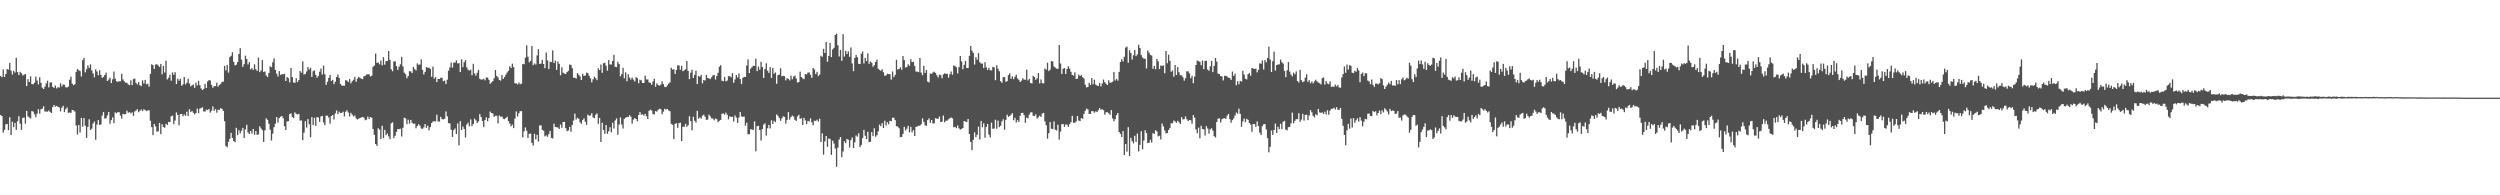 <svg xmlns="http://www.w3.org/2000/svg" width="1920" height="150"><path fill="#4f4f4f" d="M0 58.289h1v30.046H0zM1 59.262h1v29.911H1zM2 53.313h1v48.535H2zM3 59.079h1v40.634H3zM4 56.708h1v38.775H4zM5 53.048h1v42.156H5zM6 53.533h1v46.443H6zM7 48.26h1v41.792H7zM8 54.19h1v49.451H8zM9 57.255h1v36.21H9zM10 54.286h1v43.413H10zM11 55.742h1v38.636H11zM12 44.328h1v55.31H12zM13 55.36h1v37.842H13zM14 57.635h1v31.591H14zM15 55.14h1v39.817H15zM16 56.252h1v43.47H16zM17 57.962h1v32.584H17zM18 57.346h1v32.932H18zM19 56.804h1v38.164H19zM20 66.158h1v18.988H20zM21 60.759h1v28.645H21zM22 62.959h1v27.285H22zM23 58.601h1v32.412H23zM24 64.54h1v20.769H24zM25 64.79h1v20.943H25zM26 63.524h1v24.216H26zM27 58.823h1v31.22H27zM28 61.869h1v25.42H28zM29 64.899h1v18.997H29zM30 59.315h1v27.974H30zM31 63.581h1v20.339H31zM32 67.337h1v16.045H32zM33 68.337h1v13.259H33zM34 66.541h1v19.176H34zM35 64.075h1v21.513H35zM36 62.025h1v23.779H36zM37 67.122h1v17.736H37zM38 63.35h1v22.621H38zM39 63.29h1v23.488H39zM40 66.767h1v15.516H40zM41 67.493h1v13.088H41zM42 65.673h1v16.228H42zM43 67.873h1v13.438H43zM44 66.95h1v15.111H44zM45 67.289h1v15.154H45zM46 63.956h1v21.584H46zM47 66.426h1v16.313H47zM48 64.874h1v16.361H48zM49 65.055h1v21.057H49zM50 67.037h1v16.823H50zM51 67.172h1v15.294H51zM52 66.49h1v20.167H52zM53 61.235h1v25.157H53zM54 58.896h1v27.803H54zM55 64.268h1v20.149H55zM56 65.357h1v19.371H56zM57 64.693h1v21.016H57zM58 55.268h1v41.154H58zM59 52.956h1v50.339H59zM60 53.97h1v42.071H60zM61 54.641h1v47.086H61zM62 58.759h1v31.79H62zM63 46.255h1v51.009H63zM64 44.488h1v46.191H64zM65 55.554h1v41.016H65zM66 53.176h1v52.71H66zM67 50.166h1v47.329H67zM68 52.126h1v39.451H68zM69 49.42h1v50.38H69zM70 54.023h1v44.761H70zM71 56.358h1v38.492H71zM72 59.347h1v33.967H72zM73 53.229h1v54.102H73zM74 54.879h1v40.746H74zM75 57.825h1v34.404H75zM76 53.934h1v42.042H76zM77 57.543h1v38.004H77zM78 59.821h1v28.975H78zM79 59.047h1v27.045H79zM80 57.534h1v33.552H80zM81 55.767h1v35.017H81zM82 62.192h1v26.411H82zM83 61.082h1v24.864H83zM84 59.615h1v35.429H84zM85 63.817h1v28.441H85zM86 60.938h1v29.217H86zM87 54.957h1v39.609H87zM88 60.411h1v25.846H88zM89 62.391h1v24.63H89zM90 62.835h1v23.298H90zM91 62.407h1v23.742H91zM92 62.395h1v26.315H92zM93 56.696h1v34.445H93zM94 61.054h1v26.32H94zM95 62.512h1v25.365H95zM96 63.457h1v24.111H96zM97 63.577h1v21.437H97zM98 64.794h1v21.792H98zM99 65.426h1v20.714H99zM100 61.681h1v25.436H100zM101 65.316h1v20.975H101zM102 60.791h1v28.178H102zM103 60.331h1v25.296H103zM104 63.634h1v21.302H104zM105 64.847h1v18.986H105zM106 63.078h1v23.159H106zM107 65.497h1v19.593H107zM108 66.14h1v17.94H108zM109 61.72h1v23.674H109zM110 64.08h1v19.842H110zM111 61.386h1v23.209H111zM112 64.73h1v20.444H112zM113 64.311h1v20.536H113zM114 66.563h1v18.08H114zM115 56.696h1v36.038H115zM116 49.448h1v48.212H116zM117 50.015h1v53.786H117zM118 52.936h1v42.277H118zM119 49.567h1v47.503H119zM120 49.281h1v51.877H120zM121 50.205h1v50.618H121zM122 51.363h1v42.985H122zM123 49.072h1v53.944H123zM124 57.083h1v38.373H124zM125 50.565h1v47.011H125zM126 55.719h1v42.38H126zM127 46.571h1v48.494H127zM128 60.956h1v35.015H128zM129 59.77h1v33.882H129zM130 57.42h1v36.374H130zM131 62.013h1v27.292H131zM132 55.609h1v33.149H132zM133 57.452h1v37.869H133zM134 55.451h1v37.143H134zM135 64.556h1v21.744H135zM136 60.388h1v27.913H136zM137 61.929h1v34.303H137zM138 60.544h1v27.093H138zM139 65.804h1v21.689H139zM140 64.799h1v24.427H140zM141 59.111h1v28.801H141zM142 64.822h1v24.152H142zM143 63.517h1v22.298H143zM144 60.532h1v28.606H144zM145 64.156h1v19.783H145zM146 66.264h1v19.824H146zM147 65.517h1v19.677H147zM148 64.886h1v21.74H148zM149 67.408h1v20.472H149zM150 63.403h1v23.365H150zM151 65.602h1v17.784H151zM152 62.057h1v24.937H152zM153 65.373h1v18.084H153zM154 67.868h1v15.09H154zM155 69.161h1v13.239H155zM156 68.182h1v17.427H156zM157 64.474h1v21.142H157zM158 67.564h1v16.532H158zM159 62.531h1v22.069H159zM160 61.471h1v22.186H160zM161 61.789h1v24.669H161zM162 65.17h1v19.876H162zM163 67.365h1v14.388H163zM164 66.174h1v18.92H164zM165 66.122h1v17.626H165zM166 63.526h1v22.98H166zM167 66.543h1v17.755H167zM168 65.229h1v19.13H168zM169 64.375h1v18.647H169zM170 62.874h1v20.78H170zM171 62.702h1v22.467H171zM172 50.601h1v42.483H172zM173 54.018h1v58.169H173zM174 49.828h1v63.26H174zM175 55.74h1v53.15H175zM176 43.863h1v62.76H176zM177 42.858h1v59.203H177zM178 40.096h1v65.818H178zM179 47.447h1v60.886H179zM180 50.235h1v58.913H180zM181 49.738h1v48.421H181zM182 47.655h1v56.146H182zM183 41.434h1v58.608H183zM184 36.983h1v65.454H184zM185 45.781h1v54.683H185zM186 51.357h1v46.869H186zM187 49.249h1v56.805H187zM188 42.755h1v56.66H188zM189 45.332h1v50.494H189zM190 49.436h1v52.234H190zM191 47.704h1v55.193H191zM192 53.323h1v47.21H192zM193 52.318h1v50.302H193zM194 53.661h1v45.404H194zM195 49.4h1v54.088H195zM196 53.128h1v47.48H196zM197 54.469h1v49.059H197zM198 44.254h1v58.997H198zM199 55.392h1v41.582H199zM200 54.121h1v44.546H200zM201 46.115h1v53.891H201zM202 55.332h1v53.658H202zM203 54.817h1v45.296H203zM204 57.937h1v32.953H204zM205 59.175h1v32.9H205zM206 55.989h1v39.014H206zM207 50.871h1v48.716H207zM208 51.611h1v56.251H208zM209 47.832h1v54.809H209zM210 44.746h1v52.872H210zM211 53.712h1v41.286H211zM212 56.564h1v33.351H212zM213 58.756h1v35.386H213zM214 54.639h1v36.024H214zM215 57.523h1v32.106H215zM216 57.003h1v32.06H216zM217 57.097h1v33.731H217zM218 56.609h1v40.307H218zM219 62.201h1v37.627H219zM220 59.122h1v34.214H220zM221 60.061h1v32.955H221zM222 63.281h1v24.388H222zM223 52.194h1v34.843H223zM224 59.166h1v30.655H224zM225 63.332h1v27.386H225zM226 63.659h1v22.646H226zM227 59.981h1v27.384H227zM228 63.091h1v24.825H228zM229 61.501h1v25.96H229zM230 54.492h1v38.109H230zM231 55.811h1v36.651H231zM232 47.163h1v60.437H232zM233 57.202h1v44.685H233zM234 56.776h1v36.258H234zM235 54.895h1v43.099H235zM236 51.514h1v39.927H236zM237 53.391h1v42.09H237zM238 51.965h1v53.514H238zM239 59.058h1v30.945H239zM240 54.684h1v41.431H240zM241 54.133h1v36.354H241zM242 57.426h1v39.226H242zM243 59.722h1v30.165H243zM244 58.321h1v32.01H244zM245 55.087h1v38.505H245zM246 52.625h1v36.864H246zM247 57.317h1v31.652H247zM248 50.375h1v43.683H248zM249 57.019h1v39.016H249zM250 65.181h1v23.578H250zM251 62.84h1v26.031H251zM252 59.848h1v30.433H252zM253 57.566h1v37.423H253zM254 62.167h1v26.903H254zM255 61.354h1v27.013H255zM256 64.622h1v27.189H256zM257 62.778h1v24.36H257zM258 59.111h1v25.738H258zM259 57.255h1v30.375H259zM260 59.809h1v25.928H260zM261 64.451h1v22.412H261zM262 65.765h1v20.909H262zM263 65.76h1v19.977H263zM264 65.84h1v23.575H264zM265 61.604h1v24.184H265zM266 61.853h1v22.85H266zM267 63.034h1v23.39H267zM268 60.736h1v28.737H268zM269 63.977h1v22.699H269zM270 62.357h1v25.708H270zM271 61.246h1v28.183H271zM272 58.981h1v29.762H272zM273 62.826h1v28.107H273zM274 60.425h1v31.387H274zM275 59.003h1v32.257H275zM276 59.814h1v30.764H276zM277 60.406h1v29.794H277zM278 60.791h1v29.025H278zM279 58.607h1v31.806H279zM280 58.193h1v34.193H280zM281 57.227h1v34.676H281zM282 57.104h1v32.422H282zM283 57.088h1v34.333H283zM284 58.747h1v31.101H284zM285 58.145h1v32.25H285zM286 51.26h1v47.78H286zM287 50.313h1v53.198H287zM288 41.114h1v69.549H288zM289 48.257h1v63.747H289zM290 48.001h1v50.529H290zM291 49.388h1v50.14H291zM292 46.502h1v60.174H292zM293 50.175h1v46.425H293zM294 43.856h1v62.268H294zM295 49.681h1v50.112H295zM296 46.941h1v56.869H296zM297 46.818h1v55.697H297zM298 39.153h1v65.562H298zM299 45.987h1v60.952H299zM300 53.263h1v41.463H300zM301 54.668h1v39.304H301zM302 47.145h1v58.972H302zM303 47.092h1v57.228H303zM304 50.716h1v50.561H304zM305 53.712h1v45.413H305zM306 51.26h1v47.984H306zM307 49.413h1v49.391H307zM308 43.627h1v61.165H308zM309 51.009h1v47.15H309zM310 55.82h1v34.559H310zM311 57.051h1v33.944H311zM312 60.125h1v35.191H312zM313 58.436h1v33.484H313zM314 54.609h1v40.309H314zM315 54.9h1v37.203H315zM316 56.106h1v38.096H316zM317 51.343h1v43.756H317zM318 53.08h1v41.854H318zM319 54.142h1v44.344H319zM320 48.713h1v48.098H320zM321 49.743h1v45.697H321zM322 49.489h1v46.99H322zM323 45.58h1v53.053H323zM324 53.675h1v45.317H324zM325 57.211h1v40.627H325zM326 55.268h1v39.945H326zM327 51.524h1v46.667H327zM328 52.023h1v44.495H328zM329 52.043h1v48.098H329zM330 52.883h1v44.74H330zM331 58.997h1v35.454H331zM332 51.128h1v42.254H332zM333 60.34h1v32.767H333zM334 59.251h1v34.044H334zM335 63.043h1v25.019H335zM336 60.553h1v32.806H336zM337 60.695h1v32.669H337zM338 59.761h1v30.007H338zM339 59.729h1v31.749H339zM340 62.384h1v29.32H340zM341 61.837h1v29.403H341zM342 64.449h1v21.179H342zM343 61.226h1v28.1H343zM344 54.325h1v40.188H344zM345 51.839h1v42.973H345zM346 48.008h1v51.639H346zM347 51.894h1v53.246H347zM348 48.063h1v51.863H348zM349 48.072h1v50.588H349zM350 46.333h1v56.651H350zM351 48.681h1v46.088H351zM352 48.521h1v63.163H352zM353 55.355h1v37.675H353zM354 45.497h1v54.401H354zM355 51.574h1v45.539H355zM356 47.832h1v51.208H356zM357 46.186h1v59.46H357zM358 51.707h1v43.969H358zM359 53.558h1v40.648H359zM360 54.185h1v42.875H360zM361 53.499h1v38.196H361zM362 57.729h1v39.176H362zM363 49.024h1v46.265H363zM364 56.344h1v34.818H364zM365 58.092h1v34.266H365zM366 55.861h1v38.709H366zM367 53.666h1v39.551H367zM368 60.448h1v27.192H368zM369 61.169h1v28.675H369zM370 61.038h1v31.836H370zM371 60.544h1v37.082H371zM372 61.716h1v30.483H372zM373 59.48h1v30.641H373zM374 59.612h1v33.502H374zM375 61.297h1v29.325H375zM376 64.357h1v21.371H376zM377 63.302h1v23.55H377zM378 62.315h1v24.898H378zM379 60.132h1v29.577H379zM380 53.776h1v35.177H380zM381 58.28h1v30.595H381zM382 59.427h1v35.326H382zM383 61.423h1v27.297H383zM384 61.913h1v27.748H384zM385 57.628h1v31.845H385zM386 60.629h1v30.485H386zM387 59.134h1v32.408H387zM388 57.335h1v33.307H388zM389 55.689h1v33.978H389zM390 54.362h1v38.656H390zM391 50.91h1v43.971H391zM392 52.215h1v44.786H392zM393 48.912h1v46.802H393zM394 51.576h1v46.832H394zM395 63.952h1v27.169H395zM396 64.059h1v21.529H396zM397 64.801h1v24.672H397zM398 63.405h1v23.626H398zM399 64.7h1v20.682H399zM400 64.229h1v21.11H400zM401 49.109h1v56.418H401zM402 49.372h1v51.492H402zM403 44.309h1v53.566H403zM404 34.797h1v65.612H404zM405 43.522h1v62.387H405zM406 47.914h1v54.862H406zM407 46.804h1v55.789H407zM408 35.33h1v74.411H408zM409 50.095h1v61.717H409zM410 48.738h1v54.026H410zM411 49.635h1v57.407H411zM412 42.524h1v61.023H412zM413 37.733h1v71.018H413zM414 49.081h1v47.281H414zM415 48.784h1v47.498H415zM416 45.996h1v53.754H416zM417 49.168h1v51.273H417zM418 52.357h1v52.392H418zM419 40.269h1v63.726H419zM420 46.346h1v58.698H420zM421 52.984h1v49.979H421zM422 47.353h1v53.22H422zM423 47.665h1v58.233H423zM424 38.72h1v67.615H424zM425 48.438h1v46.546H425zM426 46.609h1v50.952H426zM427 53.643h1v44.083H427zM428 47.227h1v50.744H428zM429 49.033h1v49.975H429zM430 57.813h1v37.83H430zM431 51.698h1v46.498H431zM432 55.808h1v37.864H432zM433 56.525h1v37.047H433zM434 56.82h1v41.609H434zM435 55.28h1v45.418H435zM436 54.362h1v45.839H436zM437 49.615h1v47.81H437zM438 49.823h1v51.401H438zM439 52.343h1v43.596H439zM440 59.683h1v32.927H440zM441 59.697h1v27.553H441zM442 60.363h1v31.444H442zM443 56.138h1v34.312H443zM444 57.433h1v33.873H444zM445 58.72h1v35.171H445zM446 61.441h1v33.66H446zM447 56.701h1v35.507H447zM448 58.344h1v32.529H448zM449 57.896h1v35.587H449zM450 55.746h1v40.137H450zM451 56.17h1v31.845H451zM452 58.193h1v30.732H452zM453 60.091h1v28.542H453zM454 63.222h1v23.719H454zM455 60.91h1v29.286H455zM456 58.841h1v31.879H456zM457 60.045h1v28H457zM458 61.53h1v25.537H458zM459 52.462h1v42.607H459zM460 53.815h1v36.766H460zM461 49.567h1v59.416H461zM462 55.914h1v38.352H462zM463 48.592h1v51.188H463zM464 48.161h1v54.603H464zM465 50.466h1v45.521H465zM466 54.256h1v48.567H466zM467 46.056h1v54.816H467zM468 49.443h1v48.265H468zM469 49.585h1v52.078H469zM470 46.818h1v47.478H470zM471 42.105h1v56.601H471zM472 51.308h1v41.218H472zM473 51.583h1v39.37H473zM474 47.427h1v56.029H474zM475 49.162h1v46.562H475zM476 58.619h1v31.595H476zM477 56.976h1v38.643H477zM478 52.055h1v46.683H478zM479 60.102h1v31.247H479zM480 55.575h1v34.788H480zM481 62.359h1v27.537H481zM482 57.024h1v32.769H482zM483 59.621h1v28.858H483zM484 61.075h1v28.551H484zM485 59.56h1v35.381H485zM486 61.141h1v30.703H486zM487 62.556h1v28.171H487zM488 59.246h1v32.154H488zM489 60.1h1v33.124H489zM490 63.94h1v24.395H490zM491 61.251h1v24.793H491zM492 61.732h1v26.384H492zM493 63.748h1v24.054H493zM494 63.766h1v25.084H494zM495 58.054h1v29.416H495zM496 60.995h1v28.274H496zM497 61.038h1v30.355H497zM498 63.302h1v21.799H498zM499 63.65h1v20.645H499zM500 65.099h1v19.796H500zM501 62.583h1v24.894H501zM502 60.539h1v27.409H502zM503 66.591h1v18.73H503zM504 64.021h1v21.733H504zM505 65.282h1v19.075H505zM506 65.769h1v17.745H506zM507 65.016h1v18.874H507zM508 62.455h1v25.29H508zM509 64.6h1v21.099H509zM510 66.714h1v16.855H510zM511 66.904h1v17.212H511zM512 65.6h1v18.073H512zM513 64.22h1v20.52H513zM514 63.29h1v22.138H514zM515 52.039h1v43.053H515zM516 53.432h1v42.339H516zM517 53.139h1v53.756H517zM518 56.76h1v38.405H518zM519 53.721h1v40.84H519zM520 50.13h1v48.08H520zM521 50.299h1v44.303H521zM522 53.503h1v40.691H522zM523 50.51h1v57.826H523zM524 54.68h1v42.641H524zM525 54.005h1v43.323H525zM526 53.172h1v41.925H526zM527 46.861h1v50.51H527zM528 54.485h1v41.607H528zM529 60.752h1v28.51H529zM530 55.824h1v37.217H530zM531 53.579h1v46.464H531zM532 59.882h1v29.842H532zM533 57.481h1v35.26H533zM534 54.211h1v39.915H534zM535 64.568h1v20.591H535zM536 58.369h1v32.815H536zM537 58.914h1v31.27H537zM538 57.372h1v33.761H538zM539 64h1v24.823H539zM540 61.418h1v26.658H540zM541 61.828h1v27.764H541zM542 57.523h1v34.557H542zM543 59.802h1v32.067H543zM544 60.253h1v27.787H544zM545 60.748h1v28.65H545zM546 59.322h1v31.492H546zM547 57.916h1v33.165H547zM548 57.534h1v34.905H548zM549 61.006h1v30.039H549zM550 58.356h1v33.188H550zM551 55.916h1v37.935H551zM552 51.256h1v41.495H552zM553 50.068h1v42.023H553zM554 62.013h1v25.399H554zM555 62.379h1v24.747H555zM556 59.07h1v29H556zM557 62.455h1v24.01H557zM558 61.828h1v26.324H558zM559 58.445h1v33.179H559zM560 58.548h1v30.79H560zM561 59.347h1v30.501H561zM562 56.147h1v33.545H562zM563 63.577h1v29.753H563zM564 60.979h1v27.693H564zM565 57.61h1v32.694H565zM566 59.507h1v34.93H566zM567 56.451h1v33.788H567zM568 60.718h1v25.287H568zM569 64.552h1v24.797H569zM570 59.761h1v30.005H570zM571 59.065h1v30.446H571zM572 59.068h1v37.508H572zM573 50.356h1v43.838H573zM574 45.591h1v57.48H574zM575 56.14h1v46.965H575zM576 52.753h1v46.397H576zM577 51.588h1v47.867H577zM578 50.462h1v49.313H578zM579 50.652h1v42.605H579zM580 45h1v71.243H580zM581 54.609h1v42.371H581zM582 51.084h1v45.523H582zM583 53.471h1v46.434H583zM584 47.461h1v60.449H584zM585 51.448h1v47.684H585zM586 59.889h1v35.866H586zM587 53.02h1v41.723H587zM588 48.578h1v55.569H588zM589 54.339h1v44.166H589zM590 55.984h1v39.986H590zM591 51.544h1v47.077H591zM592 59.782h1v32.58H592zM593 52.219h1v42.994H593zM594 56.557h1v36.233H594zM595 55.669h1v38.18H595zM596 64.38h1v23.497H596zM597 57.722h1v31.277H597zM598 57.305h1v33.424H598zM599 52.453h1v40.341H599zM600 58.532h1v32.325H600zM601 58.276h1v31.131H601zM602 58.477h1v31.279H602zM603 61.688h1v33.25H603zM604 59.992h1v32.051H604zM605 60.642h1v25.466H605zM606 61.768h1v30.094H606zM607 58.104h1v31.799H607zM608 60.862h1v27.853H608zM609 58.793h1v30.732H609zM610 57.99h1v34.081H610zM611 60.244h1v32.648H611zM612 63.432h1v25.985H612zM613 62.975h1v25.168H613zM614 55.055h1v36.162H614zM615 59.134h1v31.666H615zM616 60.217h1v35.791H616zM617 60.835h1v29.709H617zM618 56.879h1v35.587H618zM619 57.088h1v38.272H619zM620 55.689h1v37.157H620zM621 55.65h1v37.675H621zM622 57.383h1v33.513H622zM623 59.761h1v34.241H623zM624 52.199h1v44.024H624zM625 53.371h1v39.316H625zM626 56.841h1v36.07H626zM627 55.165h1v36.777H627zM628 58.484h1v34.912H628zM629 57.349h1v33.864H629zM630 42.794h1v66.308H630zM631 43.613h1v58.812H631zM632 37.479h1v81.286H632zM633 40.656h1v67.967H633zM634 32.201h1v72.257H634zM635 47.461h1v65.354H635zM636 42.966h1v63.33H636zM637 32.851h1v74.012H637zM638 43.819h1v75.102H638zM639 37.917h1v70.174H639zM640 36.692h1v73.525H640zM641 26.905h1v87.15H641zM642 25.832h1v102.266H642zM643 34.785h1v78.638H643zM644 43.378h1v63.834H644zM645 38.383h1v66.903H645zM646 46.699h1v73.958H646zM647 26.214h1v90.149H647zM648 43.417h1v65.118H648zM649 39.086h1v70.831H649zM650 41.496h1v65.212H650zM651 39.416h1v67.883H651zM652 43.609h1v69.645H652zM653 36.429h1v71.224H653zM654 48.743h1v56.835H654zM655 54.664h1v59.021H655zM656 44.472h1v64.903H656zM657 42.167h1v61.863H657zM658 43.927h1v61.055H658zM659 49.024h1v53.339H659zM660 49.216h1v63.85H660zM661 41.274h1v70.028H661zM662 39.574h1v66.519H662zM663 48.754h1v50.996H663zM664 44.396h1v59.833H664zM665 46.907h1v59.876H665zM666 40.979h1v60.261H666zM667 48.985h1v60.186H667zM668 47.211h1v61.63H668zM669 48.111h1v53.36H669zM670 51.267h1v53.353H670zM671 50.006h1v48.531H671zM672 47.548h1v57.395H672zM673 45.827h1v58.032H673zM674 52.801h1v48.08H674zM675 53.638h1v41.996H675zM676 54.366h1v42.534H676zM677 53.199h1v41.376H677zM678 55.49h1v42.847H678zM679 58.161h1v34.52H679zM680 57.882h1v38.528H680zM681 56.625h1v37.258H681zM682 56.868h1v38.576H682zM683 56.987h1v35.818H683zM684 61.118h1v31.962H684zM685 54.9h1v35.532H685zM686 59.175h1v31.238H686zM687 57.493h1v34.82H687zM688 45.911h1v50.998H688zM689 53.359h1v43.873H689zM690 52.979h1v45.509H690zM691 51.702h1v53.612H691zM692 53.524h1v51.657H692zM693 43.046h1v59.776H693zM694 46.122h1v51.282H694zM695 51.874h1v48.309H695zM696 51.379h1v47.459H696zM697 49.372h1v47.242H697zM698 50.521h1v51.083H698zM699 45.44h1v51.996H699zM700 47.713h1v53.898H700zM701 47.388h1v52.547H701zM702 50.597h1v53.832H702zM703 54.922h1v42.518H703zM704 55.012h1v42.097H704zM705 55.458h1v41.112H705zM706 44.54h1v52.005H706zM707 55.726h1v39.746H707zM708 57.731h1v33.159H708zM709 50.475h1v43.133H709zM710 55.998h1v40.32H710zM711 53.645h1v42.971H711zM712 62.65h1v29.581H712zM713 63.281h1v27.656H713zM714 56.52h1v37.791H714zM715 56.751h1v35.463H715zM716 55.687h1v39.11H716zM717 55.023h1v39.661H717zM718 56.005h1v34.793H718zM719 57.806h1v33.335H719zM720 59.484h1v31.788H720zM721 57.223h1v32.293H721zM722 57.774h1v35.946H722zM723 60.132h1v33.323H723zM724 57.113h1v31.641H724zM725 56.298h1v37.588H725zM726 56.717h1v35.997H726zM727 56.671h1v35.967H727zM728 59.633h1v31.984H728zM729 56.966h1v33.875H729zM730 54.941h1v35.315H730zM731 57.47h1v33.424H731zM732 50.153h1v47.594H732zM733 50.809h1v46.642H733zM734 51.643h1v46.825H734zM735 56.36h1v39.991H735zM736 51.574h1v46.979H736zM737 42.998h1v56.583H737zM738 47.138h1v51.87H738zM739 53.16h1v45.15H739zM740 49.747h1v43.245H740zM741 46.765h1v46.642H741zM742 52.206h1v41.531H742zM743 52.194h1v39.187H743zM744 42.886h1v60.041H744zM745 35.33h1v73.669H745zM746 38.876h1v76.416H746zM747 40.583h1v66.807H747zM748 49.569h1v52.122H748zM749 43.92h1v61.463H749zM750 45.859h1v57.668H750zM751 40.814h1v56.418H751zM752 47.8h1v59.304H752zM753 48.793h1v44.065H753zM754 48.786h1v49.004H754zM755 52.29h1v42.426H755zM756 47.843h1v57.947H756zM757 51.695h1v45.772H757zM758 53.725h1v41.529H758zM759 52.082h1v51.28H759zM760 53.927h1v51.607H760zM761 54.082h1v40.108H761zM762 51.375h1v47.553H762zM763 51.7h1v46.988H763zM764 61.59h1v30.355H764zM765 50.134h1v48.75H765zM766 52.785h1v39.815H766zM767 54.721h1v42.918H767zM768 62.357h1v34.196H768zM769 63.615h1v29.613H769zM770 59.278h1v32.335H770zM771 59.209h1v40.437H771zM772 62.757h1v29.334H772zM773 62.295h1v25.827H773zM774 57.71h1v32.069H774zM775 56.312h1v32.779H775zM776 60.505h1v27.546H776zM777 58.692h1v28.199H777zM778 60.802h1v31.545H778zM779 58.923h1v31.527H779zM780 57.374h1v36.665H780zM781 60.276h1v31.982H781zM782 61.267h1v32.406H782zM783 62.97h1v25.96H783zM784 61.913h1v24.859H784zM785 60.04h1v26.583H785zM786 61.153h1v27.288H786zM787 61.246h1v33.005H787zM788 53.458h1v36.933H788zM789 61.725h1v29.155H789zM790 60.583h1v27.491H790zM791 63.622h1v22.753H791zM792 64.124h1v22.103H792zM793 58.212h1v30.723H793zM794 59.166h1v29.984H794zM795 61.295h1v26.5H795zM796 60.143h1v30.961H796zM797 56.067h1v34.024H797zM798 64.071h1v24.779H798zM799 61.027h1v28.787H799zM800 63.778h1v23.436H800zM801 64.059h1v22.618H801zM802 52.574h1v40.696H802zM803 53.515h1v42.703H803zM804 48.148h1v58.341H804zM805 54.634h1v47.739H805zM806 53.471h1v40.298H806zM807 46.916h1v51.966H807zM808 47.276h1v51.895H808zM809 51.025h1v42.209H809zM810 51.949h1v47.727H810zM811 52.67h1v47.469H811zM812 52.892h1v42.918H812zM813 34.559h1v72.662H813zM814 48.717h1v52.387H814zM815 56.795h1v38.604H815zM816 52.778h1v42.44H816zM817 52.21h1v45.216H817zM818 56.843h1v38.757H818zM819 53h1v42.82H819zM820 50.88h1v46.56H820zM821 52.734h1v42.586H821zM822 55.151h1v38.716H822zM823 57.543h1v31.44H823zM824 58.076h1v36.187H824zM825 55.527h1v38.791H825zM826 60.683h1v32.552H826zM827 60.315h1v28.78H827zM828 57.282h1v35.342H828zM829 58.392h1v34.628H829zM830 57.644h1v33.101H830zM831 59.31h1v31.918H831zM832 60.308h1v27.194H832zM833 65.094h1v20.002H833zM834 67.097h1v16.326H834zM835 66.84h1v17.21H835zM836 63.629h1v23.841H836zM837 65.279h1v22.202H837zM838 59.901h1v25.457H838zM839 64.703h1v20.684H839zM840 61.162h1v25.415H840zM841 64.918h1v20.645H841zM842 65.62h1v20.504H842zM843 66.071h1v18.613H843zM844 63.682h1v19.24H844zM845 66.367h1v17.922H845zM846 64.153h1v19.741H846zM847 61.082h1v23.541H847zM848 63.071h1v25.006H848zM849 64.355h1v21.9H849zM850 65.298h1v20.874H850zM851 61.691h1v25.312H851zM852 63.613h1v24.575H852zM853 63.295h1v21.3H853zM854 62.789h1v28.185H854zM855 55.243h1v37.871H855zM856 61.784h1v29.769H856zM857 60.592h1v27.899H857zM858 61.926h1v24.88H858zM859 55.215h1v46.143H859zM860 47.665h1v55.081H860zM861 45.403h1v59.835H861zM862 47.161h1v53.568H862zM863 43.572h1v75.535H863zM864 36.536h1v74.031H864zM865 35.77h1v80.657H865zM866 48.18h1v49.519H866zM867 38.624h1v81.172H867zM868 40.654h1v65.166H868zM869 45.744h1v62.722H869zM870 42.43h1v67.707H870zM871 38.475h1v65.745H871zM872 43.126h1v65.905H872zM873 41.757h1v60.776H873zM874 34.389h1v81.891H874zM875 36.811h1v74.454H875zM876 42.295h1v58.526H876zM877 44.174h1v70.499H877zM878 45.053h1v62.934H878zM879 45.149h1v54.868H879zM880 52.597h1v49.611H880zM881 38.768h1v71.115H881zM882 40.448h1v69.119H882zM883 42.181h1v65.129H883zM884 42.648h1v66.819H884zM885 52.824h1v49.426H885zM886 50.526h1v52.355H886zM887 53.151h1v46.889H887zM888 45.303h1v55.635H888zM889 47.173h1v57.558H889zM890 53.046h1v51.188H890zM891 50.315h1v56.78H891zM892 50.629h1v44.259H892zM893 50.157h1v46.974H893zM894 56.236h1v43.921H894zM895 39.155h1v63.195H895zM896 48.582h1v53.63H896zM897 41.984h1v57.841H897zM898 46.701h1v51.673H898zM899 55.167h1v39.503H899zM900 54.105h1v40.547H900zM901 58.944h1v33.646H901zM902 49.937h1v43.36H902zM903 57.594h1v36.709H903zM904 51.508h1v41.266H904zM905 55.511h1v38.437H905zM906 57.859h1v37.311H906zM907 57.813h1v32.172H907zM908 59.322h1v32.477H908zM909 61.949h1v29.533H909zM910 60.061h1v29.332H910zM911 54.776h1v36.796H911zM912 54.797h1v38.169H912zM913 56.39h1v35.814H913zM914 60.088h1v32.296H914zM915 58.193h1v36.828H915zM916 63.885h1v24.486H916zM917 58.779h1v31.579H917zM918 49.915h1v49.453H918zM919 46.49h1v55.882H919zM920 47.07h1v50.991H920zM921 47.408h1v58.856H921zM922 50.061h1v46.484H922zM923 46.488h1v52.625H923zM924 53.107h1v46.249H924zM925 46.747h1v57.331H925zM926 46.646h1v50.226H926zM927 53.355h1v45.299H927zM928 54.378h1v48.215H928zM929 50.928h1v48.4H929zM930 46.678h1v51.831H930zM931 55.408h1v45.017H931zM932 50.581h1v54.008H932zM933 44.531h1v61.041H933zM934 47.324h1v46.361H934zM935 56.545h1v34.564H935zM936 56.868h1v34.081H936zM937 58.429h1v35.681H937zM938 58.743h1v32.87H938zM939 61.766h1v29.16H939zM940 58.221h1v32.509H940zM941 58.216h1v33.108H941zM942 58.829h1v29.97H942zM943 59.692h1v27.761H943zM944 59.93h1v31.634H944zM945 61.37h1v32.921H945zM946 54.92h1v37.322H946zM947 58.321h1v32.557H947zM948 56.557h1v32.158H948zM949 65.501h1v20.966H949zM950 62.384h1v24.978H950zM951 64.73h1v18.732H951zM952 62.084h1v25.381H952zM953 62.634h1v34.759H953zM954 54.391h1v38.874H954zM955 57.255h1v33.774H955zM956 60.432h1v33.34H956zM957 61.004h1v30.238H957zM958 56.976h1v35.077H958zM959 56.149h1v38.341H959zM960 58.225h1v37.391H960zM961 52.185h1v49.062H961zM962 52.579h1v42.63H962zM963 52.988h1v42.339H963zM964 52.608h1v44.846H964zM965 55.538h1v37.771H965zM966 53.68h1v43.099H966zM967 48.628h1v53.25H967zM968 48.928h1v54.811H968zM969 46.374h1v50.506H969zM970 53.373h1v42.122H970zM971 46.131h1v49.116H971zM972 47.8h1v51.607H972zM973 44.639h1v61.481H973zM974 35.85h1v81.135H974zM975 45.724h1v66.999H975zM976 55.234h1v44.985H976zM977 46.996h1v56.658H977zM978 39.686h1v60.172H978zM979 54.192h1v40.737H979zM980 49.908h1v52.181H980zM981 49.496h1v47.828H981zM982 49.384h1v49.86H982zM983 45.783h1v49.32H983zM984 47.843h1v51.318H984zM985 48.825h1v44.655H985zM986 54.481h1v38.352H986zM987 59.235h1v40.325H987zM988 53.975h1v46.143H988zM989 47.724h1v49.95H989zM990 54.922h1v42.506H990zM991 57.218h1v37.535H991zM992 58.656h1v27.839H992zM993 55.82h1v38.858H993zM994 57.056h1v35.699H994zM995 54.815h1v36.697H995zM996 62.247h1v29.309H996zM997 63.384h1v23.582H997zM998 53.664h1v39.895H998zM999 61.613h1v30.215H999zM1000 63.094h1v24.376H1000zM1001 62.524h1v30.119H1001zM1002 59.605h1v28.698H1002zM1003 57.104h1v30.975H1003zM1004 62.867h1v29.384H1004zM1005 61.53h1v27.148H1005zM1006 63.956h1v20.643H1006zM1007 62.542h1v23.731H1007zM1008 64.103h1v24.907H1008zM1009 62.446h1v27.697H1009zM1010 61.242h1v26.496H1010zM1011 62.446h1v26.146H1011zM1012 63.403h1v20.281H1012zM1013 63.89h1v22.417H1013zM1014 64.815h1v21.907H1014zM1015 60.061h1v26.251H1015zM1016 59.422h1v28.096H1016zM1017 64.948h1v20.815H1017zM1018 62.187h1v25.772H1018zM1019 64.178h1v20.49H1019zM1020 64.675h1v23.436H1020zM1021 62.503h1v22.472H1021zM1022 66.703h1v16.915H1022zM1023 66.383h1v17.095H1023zM1024 66.689h1v16.125H1024zM1025 64.899h1v19.236H1025zM1026 66.36h1v15.937H1026zM1027 65.341h1v18.867H1027zM1028 67.156h1v17.208H1028zM1029 67.36h1v15.555H1029zM1030 59.507h1v31.762H1030zM1031 56.918h1v39.645H1031zM1032 51.105h1v52.525H1032zM1033 55.918h1v55.624H1033zM1034 49.58h1v50.561H1034zM1035 53.412h1v41.694H1035zM1036 50.047h1v48.773H1036zM1037 50.581h1v40.41H1037zM1038 55.822h1v42.184H1038zM1039 56.161h1v34.502H1039zM1040 54.314h1v40.03H1040zM1041 55.103h1v37.295H1041zM1042 52.174h1v38.727H1042zM1043 54.055h1v39.373H1043zM1044 63.153h1v26.846H1044zM1045 56.747h1v35.885H1045zM1046 55.708h1v41.307H1046zM1047 58.527h1v34.923H1047zM1048 56.25h1v35.081H1048zM1049 56.326h1v35.367H1049zM1050 61.832h1v25.525H1050zM1051 62.583h1v24.587H1051zM1052 64.643h1v24.379H1052zM1053 61.107h1v28.116H1053zM1054 65.142h1v20.133H1054zM1055 66.719h1v19.41H1055zM1056 64.199h1v21.236H1056zM1057 64.197h1v24.408H1057zM1058 64.767h1v22.003H1058zM1059 63.961h1v20.858H1059zM1060 59.981h1v27.732H1060zM1061 60.846h1v23.893H1061zM1062 65.561h1v20.819H1062zM1063 68.362h1v14.807H1063zM1064 66.454h1v17.839H1064zM1065 65.099h1v20.547H1065zM1066 63.405h1v24.495H1066zM1067 64.682h1v18.904H1067zM1068 62.137h1v23.188H1068zM1069 65.664h1v19.22H1069zM1070 65.506h1v19.565H1070zM1071 65.934h1v21.543H1071zM1072 61.514h1v25.688H1072zM1073 64.746h1v20.54H1073zM1074 61.521h1v28.927H1074zM1075 64.639h1v25.564H1075zM1076 60.871h1v31.746H1076zM1077 59.541h1v29.094H1077zM1078 61.654h1v26.274H1078zM1079 60.965h1v27.162H1079zM1080 59.681h1v29.615H1080zM1081 60.423h1v29.924H1081zM1082 48.209h1v53.692H1082zM1083 50.43h1v49.261H1083zM1084 60.825h1v28.931H1084zM1085 63.007h1v25.312H1085zM1086 57.056h1v31.376H1086zM1087 59.193h1v37.427H1087zM1088 52.576h1v43.165H1088zM1089 46.555h1v66.608H1089zM1090 49.267h1v59.636H1090zM1091 46.422h1v55.102H1091zM1092 49.384h1v50.149H1092zM1093 52.824h1v44.601H1093zM1094 47.424h1v47.281H1094zM1095 53.693h1v51.52H1095zM1096 48.582h1v51.607H1096zM1097 49.983h1v50.133H1097zM1098 50.494h1v48.771H1098zM1099 49.56h1v50.451H1099zM1100 44.392h1v62.358H1100zM1101 44.849h1v60.728H1101zM1102 54.433h1v43.486H1102zM1103 48.358h1v54.01H1103zM1104 51.199h1v49.329H1104zM1105 46.598h1v52.071H1105zM1106 44.119h1v58.482H1106zM1107 59.818h1v29.403H1107zM1108 55.692h1v41.021H1108zM1109 57.335h1v40.545H1109zM1110 45.264h1v54.044H1110zM1111 59.054h1v30.909H1111zM1112 61.208h1v27.155H1112zM1113 61.613h1v31.128H1113zM1114 62.068h1v26.297H1114zM1115 59.31h1v31.241H1115zM1116 60.152h1v28.434H1116zM1117 58.795h1v30.7H1117zM1118 61.901h1v27.883H1118zM1119 61.601h1v28.183H1119zM1120 59.415h1v33.401H1120zM1121 61.418h1v31.785H1121zM1122 55.847h1v37.366H1122zM1123 52.86h1v38.972H1123zM1124 62.549h1v24.159H1124zM1125 55.467h1v38.727H1125zM1126 57.761h1v35.596H1126zM1127 61.269h1v28.455H1127zM1128 59.544h1v32.934H1128zM1129 54.245h1v39.762H1129zM1130 62.002h1v26.26H1130zM1131 56.914h1v34.374H1131zM1132 62.423h1v27.54H1132zM1133 59.507h1v29.064H1133zM1134 58.832h1v32.11H1134zM1135 63.538h1v23.951H1135zM1136 61.171h1v27.304H1136zM1137 66.561h1v16.37H1137zM1138 66.543h1v17.379H1138zM1139 65.808h1v19.087H1139zM1140 65.259h1v18.601H1140zM1141 62.54h1v22.644H1141zM1142 66.147h1v20.224H1142zM1143 66.481h1v19.009H1143zM1144 54.172h1v39.675H1144zM1145 55.291h1v42.14H1145zM1146 51.89h1v49.597H1146zM1147 47.795h1v52.151H1147zM1148 55.946h1v34.326H1148zM1149 47.031h1v57.693H1149zM1150 47.436h1v50.742H1150zM1151 57.358h1v39.895H1151zM1152 52.961h1v42.703H1152zM1153 55.03h1v39.002H1153zM1154 49.04h1v48.281H1154zM1155 58.294h1v34.887H1155zM1156 52.114h1v45.09H1156zM1157 54.153h1v41.387H1157zM1158 57.372h1v38.299H1158zM1159 50.945h1v47.457H1159zM1160 53.423h1v39.732H1160zM1161 50.809h1v47.217H1161zM1162 57.131h1v39.448H1162zM1163 60.626h1v31.728H1163zM1164 63.217h1v25.18H1164zM1165 61.354h1v28.762H1165zM1166 63.881h1v26.61H1166zM1167 55.984h1v31.932H1167zM1168 61.555h1v25.649H1168zM1169 63.046h1v23.674H1169zM1170 63.419h1v27.835H1170zM1171 62.247h1v28.418H1171zM1172 61.768h1v25.564H1172zM1173 60.802h1v28.322H1173zM1174 60.317h1v30.023H1174zM1175 61.37h1v27.839H1175zM1176 61.846h1v27.013H1176zM1177 61.311h1v25.312H1177zM1178 66.685h1v17.578H1178zM1179 63.533h1v22.179H1179zM1180 61.469h1v26.036H1180zM1181 62.805h1v23.474H1181zM1182 61.217h1v24.992H1182zM1183 63.103h1v23.719H1183zM1184 66.179h1v17.084H1184zM1185 66.426h1v15.958H1185zM1186 65.002h1v18.203H1186zM1187 59.04h1v29.135H1187zM1188 63.322h1v27.006H1188zM1189 62.272h1v29.384H1189zM1190 60.656h1v31.547H1190zM1191 62.698h1v23.33H1191zM1192 59.756h1v27.322H1192zM1193 62.247h1v25.118H1193zM1194 62.368h1v25.882H1194zM1195 56.557h1v33.566H1195zM1196 60.793h1v30.451H1196zM1197 61.766h1v29.87H1197zM1198 61.425h1v24.866H1198zM1199 62.547h1v29.03H1199zM1200 62.794h1v24.523H1200zM1201 64.51h1v26.471H1201zM1202 54.325h1v39.123H1202zM1203 47.017h1v58.714H1203zM1204 52.528h1v49.762H1204zM1205 51.869h1v44.637H1205zM1206 54.618h1v45.464H1206zM1207 52.737h1v49.815H1207zM1208 47.01h1v50.114H1208zM1209 56.037h1v38.206H1209zM1210 51.878h1v47.409H1210zM1211 54.595h1v46.544H1211zM1212 45.184h1v49.496H1212zM1213 51.089h1v42.838H1213zM1214 55.538h1v47.286H1214zM1215 55.893h1v40.801H1215zM1216 57.111h1v40.293H1216zM1217 54.286h1v39.757H1217zM1218 57.532h1v41.767H1218zM1219 55.257h1v46.91H1219zM1220 52.634h1v42.699H1220zM1221 59.127h1v31.918H1221zM1222 56.868h1v31.762H1222zM1223 60.356h1v28.741H1223zM1224 55.188h1v36.086H1224zM1225 60.544h1v27.791H1225zM1226 61.194h1v29.149H1226zM1227 59.61h1v27.409H1227zM1228 56.291h1v31.181H1228zM1229 63.718h1v22.927H1229zM1230 60.093h1v28.876H1230zM1231 59.074h1v30.286H1231zM1232 63.233h1v26.695H1232zM1233 60.848h1v30.964H1233zM1234 59.55h1v25.356H1234zM1235 66.22h1v16.58H1235zM1236 63.029h1v22.763H1236zM1237 61.027h1v24.93H1237zM1238 65.179h1v18.128H1238zM1239 64.124h1v23.021H1239zM1240 64.188h1v18.643H1240zM1241 68.433h1v14.981H1241zM1242 67.245h1v18.041H1242zM1243 65.481h1v16.647H1243zM1244 66.678h1v17.052H1244zM1245 66.357h1v16.928H1245zM1246 65.252h1v19.025H1246zM1247 65.886h1v20.27H1247zM1248 66.909h1v15.647H1248zM1249 68.598h1v14.484H1249zM1250 68.568h1v12.737H1250zM1251 68.275h1v12.284H1251zM1252 66.948h1v16.038H1252zM1253 69.317h1v12.976H1253zM1254 68.481h1v12.126H1254zM1255 68.765h1v12.943H1255zM1256 69.452h1v12.078H1256zM1257 68.884h1v13.099H1257zM1258 66.115h1v16.461H1258zM1259 53.263h1v37.1H1259zM1260 58.484h1v35.837H1260zM1261 52.158h1v51.36H1261zM1262 51.803h1v49.609H1262zM1263 48.159h1v45.452H1263zM1264 52.943h1v46.892H1264zM1265 46.111h1v50.398H1265zM1266 56.273h1v37.434H1266zM1267 54.437h1v44.406H1267zM1268 57.648h1v37.599H1268zM1269 52.968h1v43.314H1269zM1270 39.217h1v56.132H1270zM1271 54.078h1v48.798H1271zM1272 52.066h1v49.698H1272zM1273 55.259h1v40.808H1273zM1274 50.661h1v47.512H1274zM1275 53.748h1v42.058H1275zM1276 51.102h1v42.694H1276zM1277 45.891h1v52.781H1277zM1278 53.288h1v47.018H1278zM1279 52.682h1v44.486H1279zM1280 55.108h1v42.607H1280zM1281 52.657h1v42.209H1281zM1282 48.319h1v46.143H1282zM1283 48.301h1v61.092H1283zM1284 49.553h1v48.498H1284zM1285 50.365h1v46.358H1285zM1286 50.88h1v47.21H1286zM1287 51.814h1v47.237H1287zM1288 51.32h1v49.018H1288zM1289 54.037h1v48.18H1289zM1290 50.876h1v44.655H1290zM1291 48.782h1v52.222H1291zM1292 49.459h1v50.707H1292zM1293 48.457h1v50.314H1293zM1294 49.049h1v50.657H1294zM1295 48.267h1v58.453H1295zM1296 34.985h1v67.86H1296zM1297 46.527h1v52.614H1297zM1298 48.214h1v51.957H1298zM1299 51.684h1v44.722H1299zM1300 51.384h1v44.896H1300zM1301 49.443h1v49.918H1301zM1302 53.737h1v42.213H1302zM1303 52.233h1v39.849H1303zM1304 55.339h1v41.366H1304zM1305 44.403h1v56.285H1305zM1306 55.36h1v44.475H1306zM1307 59.047h1v34.106H1307zM1308 57.873h1v34.614H1308zM1309 52.677h1v43.433H1309zM1310 48.949h1v49.448H1310zM1311 59.493h1v32.937H1311zM1312 54.373h1v41.577H1312zM1313 54.95h1v34.914H1313zM1314 59.406h1v29.46H1314zM1315 56.3h1v35.676H1315zM1316 53.81h1v45.061H1316zM1317 55.978h1v38.668H1317zM1318 55.103h1v38.952H1318zM1319 57.342h1v34.475H1319zM1320 49.077h1v56.423H1320zM1321 44.076h1v56.113H1321zM1322 39.182h1v75.056H1322zM1323 34.52h1v82.19H1323zM1324 44.966h1v55.846H1324zM1325 47.784h1v55.56H1325zM1326 47.964h1v48.393H1326zM1327 48.402h1v53.536H1327zM1328 40.604h1v64.257H1328zM1329 43.54h1v65.887H1329zM1330 48.969h1v52.17H1330zM1331 38.548h1v72.941H1331zM1332 38.48h1v74.743H1332zM1333 49.432h1v51.98H1333zM1334 45.071h1v58.874H1334zM1335 51.437h1v48.972H1335zM1336 49.674h1v51.417H1336zM1337 56.671h1v40.513H1337zM1338 53.339h1v40.572H1338zM1339 53.677h1v43.218H1339zM1340 49.567h1v49.87H1340zM1341 49.507h1v53.767H1341zM1342 46.777h1v57.16H1342zM1343 52.661h1v43.745H1343zM1344 57.891h1v35.239H1344zM1345 54.504h1v38.398H1345zM1346 47.141h1v52.179H1346zM1347 52.121h1v51.996H1347zM1348 49.432h1v54.633H1348zM1349 51.407h1v46.162H1349zM1350 43.893h1v62.575H1350zM1351 47.779h1v53.156H1351zM1352 50.965h1v49.483H1352zM1353 56.561h1v38.748H1353zM1354 58.72h1v32.824H1354zM1355 54.712h1v40.284H1355zM1356 58.012h1v34.674H1356zM1357 51.851h1v43.637H1357zM1358 49.34h1v49.62H1358zM1359 44.08h1v58.425H1359zM1360 48.051h1v54.868H1360zM1361 48.917h1v54.621H1361zM1362 59.461h1v31.117H1362zM1363 58.916h1v35.308H1363zM1364 57.223h1v32.696H1364zM1365 57.415h1v36.397H1365zM1366 60.205h1v28.375H1366zM1367 57.967h1v32.014H1367zM1368 57.223h1v31.467H1368zM1369 56.593h1v35.482H1369zM1370 58.484h1v35.93H1370zM1371 60.285h1v30.348H1371zM1372 58.692h1v30.508H1372zM1373 55.783h1v39.629H1373zM1374 59.578h1v33.674H1374zM1375 56.401h1v37.343H1375zM1376 52.615h1v43.172H1376zM1377 53.725h1v43.378H1377zM1378 53.089h1v47.205H1378zM1379 52.384h1v46.407H1379zM1380 44.032h1v61.151H1380zM1381 46.049h1v53.722H1381zM1382 41.434h1v58.439H1382zM1383 55.984h1v36.871H1383zM1384 48.825h1v51.957H1384zM1385 50.125h1v46.974H1385zM1386 56.044h1v35.935H1386zM1387 48.562h1v47.043H1387zM1388 49.674h1v43.962H1388zM1389 55.387h1v37.443H1389zM1390 60.244h1v30.714H1390zM1391 58.017h1v30.162H1391zM1392 49.2h1v49.041H1392zM1393 53.714h1v45.47H1393zM1394 57.523h1v36.244H1394zM1395 52.405h1v39.618H1395zM1396 56.332h1v41.973H1396zM1397 53.581h1v41.568H1397zM1398 48.814h1v50H1398zM1399 54.739h1v45.228H1399zM1400 48.846h1v46.871H1400zM1401 52.835h1v45.981H1401zM1402 56.996h1v37.842H1402zM1403 50.219h1v41.508H1403zM1404 57.694h1v38.281H1404zM1405 55.817h1v37.031H1405zM1406 49.866h1v47.956H1406zM1407 57.561h1v39.22H1407zM1408 46.694h1v52.357H1408zM1409 54.932h1v41.35H1409zM1410 48.557h1v49.178H1410zM1411 56.962h1v38.219H1411zM1412 61.466h1v30.595H1412zM1413 59.798h1v33.06H1413zM1414 54.094h1v41.497H1414zM1415 60.512h1v30.888H1415zM1416 61.945h1v27.917H1416zM1417 61.162h1v30.625H1417zM1418 58.736h1v34.813H1418zM1419 59.626h1v31.382H1419zM1420 58.852h1v32.744H1420zM1421 58.461h1v32.291H1421zM1422 60.821h1v30.748H1422zM1423 56.083h1v40.863H1423zM1424 50.333h1v52.703H1424zM1425 57.566h1v36.269H1425zM1426 57.726h1v29.391H1426zM1427 58.028h1v30.856H1427zM1428 61.079h1v28.265H1428zM1429 53.719h1v39.295H1429zM1430 59.77h1v30.362H1430zM1431 64.398h1v24.303H1431zM1432 58.07h1v30.856H1432zM1433 58.129h1v37.997H1433zM1434 48.621h1v47.391H1434zM1435 51.794h1v51.868H1435zM1436 50.617h1v60.913H1436zM1437 47.097h1v55.544H1437zM1438 43.813h1v56.251H1438zM1439 62.997h1v25.729H1439zM1440 59.106h1v29.819H1440zM1441 53.522h1v37.796H1441zM1442 58.092h1v33.204H1442zM1443 60.974h1v28.81H1443zM1444 59.697h1v28.949H1444zM1445 54.808h1v37.546H1445zM1446 62.279h1v27.361H1446zM1447 55.264h1v43.079H1447zM1448 58.191h1v40.639H1448zM1449 53.064h1v43.149H1449zM1450 59.896h1v30.515H1450zM1451 54.893h1v38.553H1451zM1452 50.368h1v51.371H1452zM1453 59.965h1v31.291H1453zM1454 55.641h1v40.996H1454zM1455 52.592h1v42.852H1455zM1456 55.545h1v35.848H1456zM1457 54.096h1v42.119H1457zM1458 55.463h1v43.475H1458zM1459 56.557h1v39.075H1459zM1460 57.754h1v30.259H1460zM1461 55.618h1v37.654H1461zM1462 57.887h1v34.715H1462zM1463 54.63h1v40.552H1463zM1464 59.786h1v30.895H1464zM1465 57.834h1v31.048H1465zM1466 58.447h1v27.656H1466zM1467 62.196h1v24.479H1467zM1468 64.135h1v22.596H1468zM1469 61.549h1v23.209H1469zM1470 64.847h1v21.756H1470zM1471 59.727h1v26.461H1471zM1472 63.773h1v21.694H1472zM1473 60.775h1v30.678H1473zM1474 64.778h1v22.758H1474zM1475 61.37h1v26.411H1475zM1476 64.103h1v21.888H1476zM1477 61.047h1v27.123H1477zM1478 64.087h1v23.813H1478zM1479 62.599h1v23.39H1479zM1480 62.469h1v25.152H1480zM1481 64.618h1v21.813H1481zM1482 61.244h1v27.304H1482zM1483 63.425h1v22.667H1483zM1484 62.24h1v24.845H1484zM1485 64.419h1v22.028H1485zM1486 63.638h1v24.541H1486zM1487 63.238h1v23.186H1487zM1488 63.238h1v22.284H1488zM1489 66.854h1v17.553H1489zM1490 65.17h1v21.621H1490zM1491 62.819h1v25.695H1491zM1492 57.175h1v36.329H1492zM1493 52.76h1v50.128H1493zM1494 55.483h1v37.212H1494zM1495 53.714h1v39.583H1495zM1496 64.378h1v19.245H1496zM1497 65.808h1v19.419H1497zM1498 62.469h1v25.56H1498zM1499 62.771h1v23.053H1499zM1500 60.626h1v28.927H1500zM1501 66.028h1v20.492H1501zM1502 65.625h1v21.421H1502zM1503 63.174h1v23.731H1503zM1504 60.64h1v28.178H1504zM1505 64.359h1v22.495H1505zM1506 61.347h1v27.871H1506zM1507 64.407h1v22.898H1507zM1508 63.302h1v21.485H1508zM1509 67.014h1v18.519H1509zM1510 65.305h1v17.384H1510zM1511 63.08h1v21.472H1511zM1512 63.43h1v25.081H1512zM1513 61.734h1v23.619H1513zM1514 61.473h1v30.609H1514zM1515 65.639h1v22.516H1515zM1516 62.796h1v24.411H1516zM1517 62.075h1v24.518H1517zM1518 63.789h1v22.032H1518zM1519 58.237h1v30.249H1519zM1520 62.238h1v25.937H1520zM1521 63.593h1v23.912H1521zM1522 66.678h1v17.59H1522zM1523 64.382h1v20.137H1523zM1524 67.799h1v13.52H1524zM1525 68.259h1v12.57H1525zM1526 65.689h1v17.038H1526zM1527 66.644h1v17.272H1527zM1528 67.385h1v14.887H1528zM1529 67.065h1v16.526H1529zM1530 68.031h1v13.474H1530zM1531 66.122h1v16.354H1531zM1532 68.774h1v15.09H1532zM1533 64.053h1v19.86H1533zM1534 67.161h1v16.592H1534zM1535 65.856h1v18.647H1535zM1536 65.82h1v17.37H1536zM1537 63.865h1v20.966H1537zM1538 66.513h1v16.674H1538zM1539 67.03h1v14.241H1539zM1540 66.289h1v14.891H1540zM1541 68.115h1v15.882H1541zM1542 65.769h1v16.876H1542zM1543 66.506h1v15.603H1543zM1544 66.639h1v16.519H1544zM1545 67.774h1v14.571H1545zM1546 65.282h1v19.05H1546zM1547 64.719h1v24.484H1547zM1548 63.208h1v25.747H1548zM1549 60.203h1v32.252H1549zM1550 57.429h1v41.353H1550zM1551 51.153h1v44.351H1551zM1552 45.616h1v47.011H1552zM1553 66.389h1v18.517H1553zM1554 65.108h1v18.146H1554zM1555 65.668h1v19.446H1555zM1556 66.312h1v18.915H1556zM1557 65.522h1v21.6H1557zM1558 67.273h1v14.445H1558zM1559 65.584h1v19.112H1559zM1560 65.52h1v16.711H1560zM1561 65.927h1v20.195H1561zM1562 65.266h1v20.124H1562zM1563 63.359h1v22.47H1563zM1564 66.71h1v17.375H1564zM1565 67.905h1v15.789H1565zM1566 67.298h1v15.28H1566zM1567 67.953h1v14.985H1567zM1568 64.579h1v19.382H1568zM1569 63.448h1v21.14H1569zM1570 64.922h1v18.91H1570zM1571 65.298h1v20.558H1571zM1572 65.664h1v21.362H1572zM1573 62.1h1v22.092H1573zM1574 64.622h1v20.22H1574zM1575 59.992h1v23.834H1575zM1576 64.407h1v23.154H1576zM1577 63.684h1v22.927H1577zM1578 64.547h1v22.838H1578zM1579 64.117h1v20.082H1579zM1580 62.29h1v22.108H1580zM1581 68.115h1v13.754H1581zM1582 68.651h1v12.376H1582zM1583 69.8h1v10.158H1583zM1584 70.486h1v9.428H1584zM1585 68.072h1v13.493H1585zM1586 67.916h1v13.694H1586zM1587 67.74h1v12.616H1587zM1588 69.376h1v11.994H1588zM1589 68.818h1v13.479H1589zM1590 69.489h1v10.474H1590zM1591 70.148h1v10.737H1591zM1592 70.944h1v8.613H1592zM1593 70.885h1v8.965H1593zM1594 67.774h1v13.82H1594zM1595 70.132h1v10.369H1595zM1596 69.917h1v9.81H1596zM1597 70.486h1v8.48H1597zM1598 69.978h1v10.307H1598zM1599 69.974h1v10.483H1599zM1600 70.349h1v9.288H1600zM1601 69.077h1v12.49H1601zM1602 69.882h1v10.645H1602zM1603 69.182h1v10.213H1603zM1604 69.624h1v12.003H1604zM1605 68.234h1v14.45H1605zM1606 59.706h1v27.704H1606zM1607 63.76h1v27.112H1607zM1608 56.06h1v43.01H1608zM1609 53.435h1v40.604H1609zM1610 48.374h1v46.203H1610zM1611 68.946h1v14.049H1611zM1612 67.161h1v17.073H1612zM1613 65.346h1v20.254H1613zM1614 66.536h1v15.8H1614zM1615 66.483h1v17.455H1615zM1616 69.049h1v11.488H1616zM1617 64.149h1v17.521H1617zM1618 67.165h1v15.706H1618zM1619 65.028h1v19.343H1619zM1620 67.557h1v15.53H1620zM1621 65.769h1v20.774H1621zM1622 68.296h1v16.686H1622zM1623 66.74h1v15.065H1623zM1624 67.381h1v17.354H1624zM1625 68.326h1v11.843H1625zM1626 63.728h1v19.519H1626zM1627 67.026h1v17.606H1627zM1628 65.836h1v20.147H1628zM1629 64.14h1v21.179H1629zM1630 68.335h1v16.056H1630zM1631 64.899h1v22.255H1631zM1632 65.959h1v16.903H1632zM1633 61.585h1v22.911H1633zM1634 63.263h1v21.504H1634zM1635 66.27h1v21.33H1635zM1636 63.872h1v24.397H1636zM1637 65.506h1v18.647H1637zM1638 63.517h1v21.506H1638zM1639 70.432h1v8.824H1639zM1640 70.956h1v8.45H1640zM1641 70.347h1v10.964H1641zM1642 70.514h1v10.781H1642zM1643 70.94h1v8.167H1643zM1644 70.39h1v8.705H1644zM1645 71.315h1v8.359H1645zM1646 70.555h1v9.158H1646zM1647 71.109h1v9.634H1647zM1648 68.935h1v10.833H1648zM1649 70.379h1v9.185H1649zM1650 70.18h1v10.552H1650zM1651 71.221h1v7.427H1651zM1652 70.514h1v8.302H1652zM1653 70.626h1v9.3H1653zM1654 70.23h1v8.821H1654zM1655 69.987h1v9.991H1655zM1656 69.509h1v10.014H1656zM1657 69.317h1v11.096H1657zM1658 71.217h1v9.046H1658zM1659 70.834h1v10.547H1659zM1660 70.287h1v11.007H1660zM1661 70.356h1v9.334H1661zM1662 69.569h1v10.169H1662zM1663 68.948h1v13.04H1663zM1664 65.749h1v18.556H1664zM1665 65.037h1v24.472H1665zM1666 63.563h1v27.162H1666zM1667 67.305h1v18.895H1667zM1668 60.928h1v23.076H1668zM1669 70.386h1v9.412H1669zM1670 69.843h1v9.416H1670zM1671 69.452h1v10.673H1671zM1672 70.326h1v8.778H1672zM1673 69.484h1v9.693H1673zM1674 70.502h1v8.901H1674zM1675 71.624h1v7.247H1675zM1676 69.166h1v9.757H1676zM1677 70.514h1v10.657H1677zM1678 70.031h1v9.352H1678zM1679 70.395h1v9.881H1679zM1680 69.028h1v12.051H1680zM1681 70.665h1v8.487H1681zM1682 70.944h1v8.686H1682zM1683 69.763h1v9.899H1683zM1684 71.292h1v8.714H1684zM1685 69.45h1v10.414H1685zM1686 69.711h1v12.103H1686zM1687 70.743h1v9.934H1687zM1688 69.825h1v11.186H1688zM1689 70.223h1v11.334H1689zM1690 68.93h1v10.849H1690zM1691 69.36h1v10.481H1691zM1692 67.76h1v12.344H1692zM1693 69.521h1v11.495H1693zM1694 70.107h1v11.415H1694zM1695 70.496h1v11.916H1695zM1696 70.155h1v9.403H1696zM1697 69.049h1v10.314H1697zM1698 72.334h1v5.109H1698zM1699 72.487h1v5.132H1699zM1700 72.354h1v4.708H1700zM1701 72.67h1v4.607H1701zM1702 72.542h1v5.223H1702zM1703 72.462h1v4.777H1703zM1704 71.759h1v5.244H1704zM1705 73.176h1v4.17H1705zM1706 72.263h1v6.521H1706zM1707 72.638h1v4.502H1707zM1708 72.546h1v5.008H1708zM1709 72.13h1v5.198H1709zM1710 73.036h1v3.967H1710zM1711 72.821h1v4.342H1711zM1712 73.057h1v4.154H1712zM1713 72.409h1v5.157H1713zM1714 72.231h1v5.715H1714zM1715 72.849h1v4.88H1715zM1716 72.702h1v5.072H1716zM1717 72.83h1v4.658H1717zM1718 72.736h1v5.418H1718zM1719 72.471h1v4.504H1719zM1720 71.738h1v6.141H1720zM1721 72.235h1v6.498H1721zM1722 72.219h1v6.146H1722zM1723 72.977h1v5.285H1723zM1724 72.876h1v4.324H1724zM1725 72.551h1v4.569H1725zM1726 73.576h1v2.781H1726zM1727 73.659h1v2.673H1727zM1728 73.663h1v2.65H1728zM1729 73.739h1v2.378H1729zM1730 73.464h1v3.463H1730zM1731 73.583h1v2.962H1731zM1732 73.73h1v2.36H1732zM1733 74.014h1v2.158H1733zM1734 73.771h1v2.451H1734zM1735 73.922h1v2.229H1735zM1736 73.576h1v2.753H1736zM1737 73.947h1v2.298H1737zM1738 74.05h1v2.271H1738zM1739 74.146h1v1.863H1739zM1740 74.014h1v2.277H1740zM1741 73.995h1v2.767H1741zM1742 73.727h1v2.671H1742zM1743 73.97h1v2.058H1743zM1744 73.943h1v2.282H1744zM1745 73.711h1v2.415H1745zM1746 73.858h1v2.671H1746zM1747 73.631h1v2.994H1747zM1748 73.947h1v2.545H1748zM1749 73.457h1v2.692H1749zM1750 73.624h1v2.987H1750zM1751 73.727h1v2.845H1751zM1752 74.066h1v2.094H1752zM1753 73.233h1v2.992H1753zM1754 74.073h1v1.781H1754zM1755 74.242h1v1.396H1755zM1756 74.155h1v1.504H1756zM1757 74.11h1v1.561H1757zM1758 74.192h1v1.497H1758zM1759 74.249h1v1.717H1759zM1760 74.286h1v1.444H1760zM1761 74.341h1v1.378H1761zM1762 74.398h1v1.3H1762zM1763 74.274h1v1.52H1763zM1764 74.018h1v1.82H1764zM1765 73.991h1v2.083H1765zM1766 74.153h1v1.602H1766zM1767 74.13h1v1.671H1767zM1768 74.233h1v1.508H1768zM1769 74.249h1v1.298H1769zM1770 74.426h1v1.298H1770zM1771 74.21h1v1.568H1771zM1772 74.398h1v1.392H1772zM1773 74.352h1v1.508H1773zM1774 74.183h1v1.653H1774zM1775 74.194h1v1.476H1775zM1776 74.201h1v1.621H1776zM1777 74.027h1v1.838H1777zM1778 73.954h1v1.801H1778zM1779 74.119h1v1.696H1779zM1780 74.121h1v1.957H1780zM1781 74.126h1v1.501H1781zM1782 74.48h1v1.202H1782zM1783 74.277h1v1.451H1783zM1784 74.302h1v1.284H1784zM1785 74.409h1v1.179H1785zM1786 74.545h1v1.101H1786zM1787 74.334h1v1.328H1787zM1788 74.149h1v1.561H1788zM1789 74.222h1v1.353H1789zM1790 74.478h1v1.36H1790zM1791 74.206h1v1.497H1791zM1792 74.242h1v1.348H1792zM1793 74.279h1v1.458H1793zM1794 74.123h1v1.794H1794zM1795 74.361h1v1.138H1795zM1796 74.49h1v1.041H1796zM1797 74.371h1v1.192H1797zM1798 74.238h1v1.524H1798zM1799 74.325h1v1.364H1799zM1800 74.373h1v1.174H1800zM1801 74.581h1v1H1801zM1802 74.558h1v1H1802zM1803 74.293h1v1.302H1803zM1804 74.469h1v1.062H1804zM1805 74.393h1v1.154H1805zM1806 74.339h1v1.247H1806zM1807 74.533h1v1H1807zM1808 74.416h1v1.044H1808zM1809 74.377h1v1.257H1809zM1810 74.492h1v1.062H1810zM1811 74.49h1v1H1811zM1812 74.533h1v1H1812zM1813 74.426h1v1.181H1813zM1814 74.586h1v1H1814zM1815 74.545h1v1H1815zM1816 74.455h1v1H1816zM1817 74.43h1v1.048H1817zM1818 74.604h1v1H1818zM1819 74.448h1v1.126H1819zM1820 74.572h1v1H1820zM1821 74.506h1v1H1821zM1822 74.389h1v1.144H1822zM1823 74.364h1v1.055H1823zM1824 74.597h1v1H1824zM1825 74.382h1v1H1825zM1826 74.645h1v1H1826zM1827 74.545h1v1H1827zM1828 74.613h1v1H1828zM1829 74.583h1v1H1829zM1830 74.634h1v1H1830zM1831 74.673h1v1H1831zM1832 74.597h1v1H1832zM1833 74.572h1v1H1833zM1834 74.554h1v1H1834zM1835 74.467h1v1.023H1835zM1836 74.558h1v1H1836zM1837 74.675h1v1H1837zM1838 74.677h1v1H1838zM1839 74.506h1v1H1839zM1840 74.636h1v1H1840zM1841 74.494h1v1H1841zM1842 74.7h1v1H1842zM1843 74.652h1v1H1843zM1844 74.734h1v1H1844zM1845 74.723h1v1H1845zM1846 74.762h1v1H1846zM1847 74.796h1v1H1847zM1848 74.737h1v1H1848zM1849 74.707h1v1H1849zM1850 74.76h1v1H1850zM1851 74.796h1v1H1851zM1852 74.7h1v1H1852zM1853 74.73h1v1H1853zM1854 74.732h1v1H1854zM1855 74.796h1v1H1855zM1856 74.867h1v1H1856zM1857 74.805h1v1H1857zM1858 74.771h1v1H1858zM1859 74.805h1v1H1859zM1860 74.796h1v1H1860zM1861 74.835h1v1H1861zM1862 74.872h1v1H1862zM1863 74.872h1v1H1863zM1864 74.833h1v1H1864zM1865 74.84h1v1H1865zM1866 74.84h1v1H1866zM1867 74.851h1v1H1867zM1868 74.824h1v1H1868zM1869 74.833h1v1H1869zM1870 74.842h1v1H1870zM1871 74.84h1v1H1871zM1872 74.844h1v1H1872zM1873 74.844h1v1H1873zM1874 74.854h1v1H1874zM1875 74.876h1v1H1875zM1876 74.863h1v1H1876zM1877 74.856h1v1H1877zM1878 74.876h1v1H1878zM1879 74.888h1v1H1879zM1880 74.886h1v1H1880zM1881 74.865h1v1H1881zM1882 74.895h1v1H1882zM1883 74.844h1v1H1883zM1884 74.87h1v1H1884zM1885 74.833h1v1H1885zM1886 74.865h1v1H1886zM1887 74.886h1v1H1887zM1888 74.897h1v1H1888zM1889 74.876h1v1H1889zM1890 75h1v1H1890zM1891 75h1v1H1891zM1892 75h1v1H1892zM1893 75h1v1H1893zM1894 75h1v1H1894zM1895 75h1v1H1895zM1896 75h1v1H1896zM1897 75h1v1H1897zM1898 75h1v1H1898zM1899 75h1v1H1899zM1900 75h1v1H1900zM1901 75h1v1H1901zM1902 75h1v1H1902zM1903 75h1v1H1903zM1904 75h1v1H1904zM1905 75h1v1H1905zM1906 75h1v1H1906zM1907 75h1v1H1907zM1908 75h1v1H1908zM1909 75h1v1H1909zM1910 75h1v1H1910zM1911 75h1v1H1911zM1912 75h1v1H1912zM1913 75h1v1H1913zM1914 75h1v1H1914zM1915 75h1v1H1915zM1916 75h1v1H1916zM1917 75h1v1H1917zM1918 75h1v1H1918zM1919 75h1v1H1919z"/></svg>